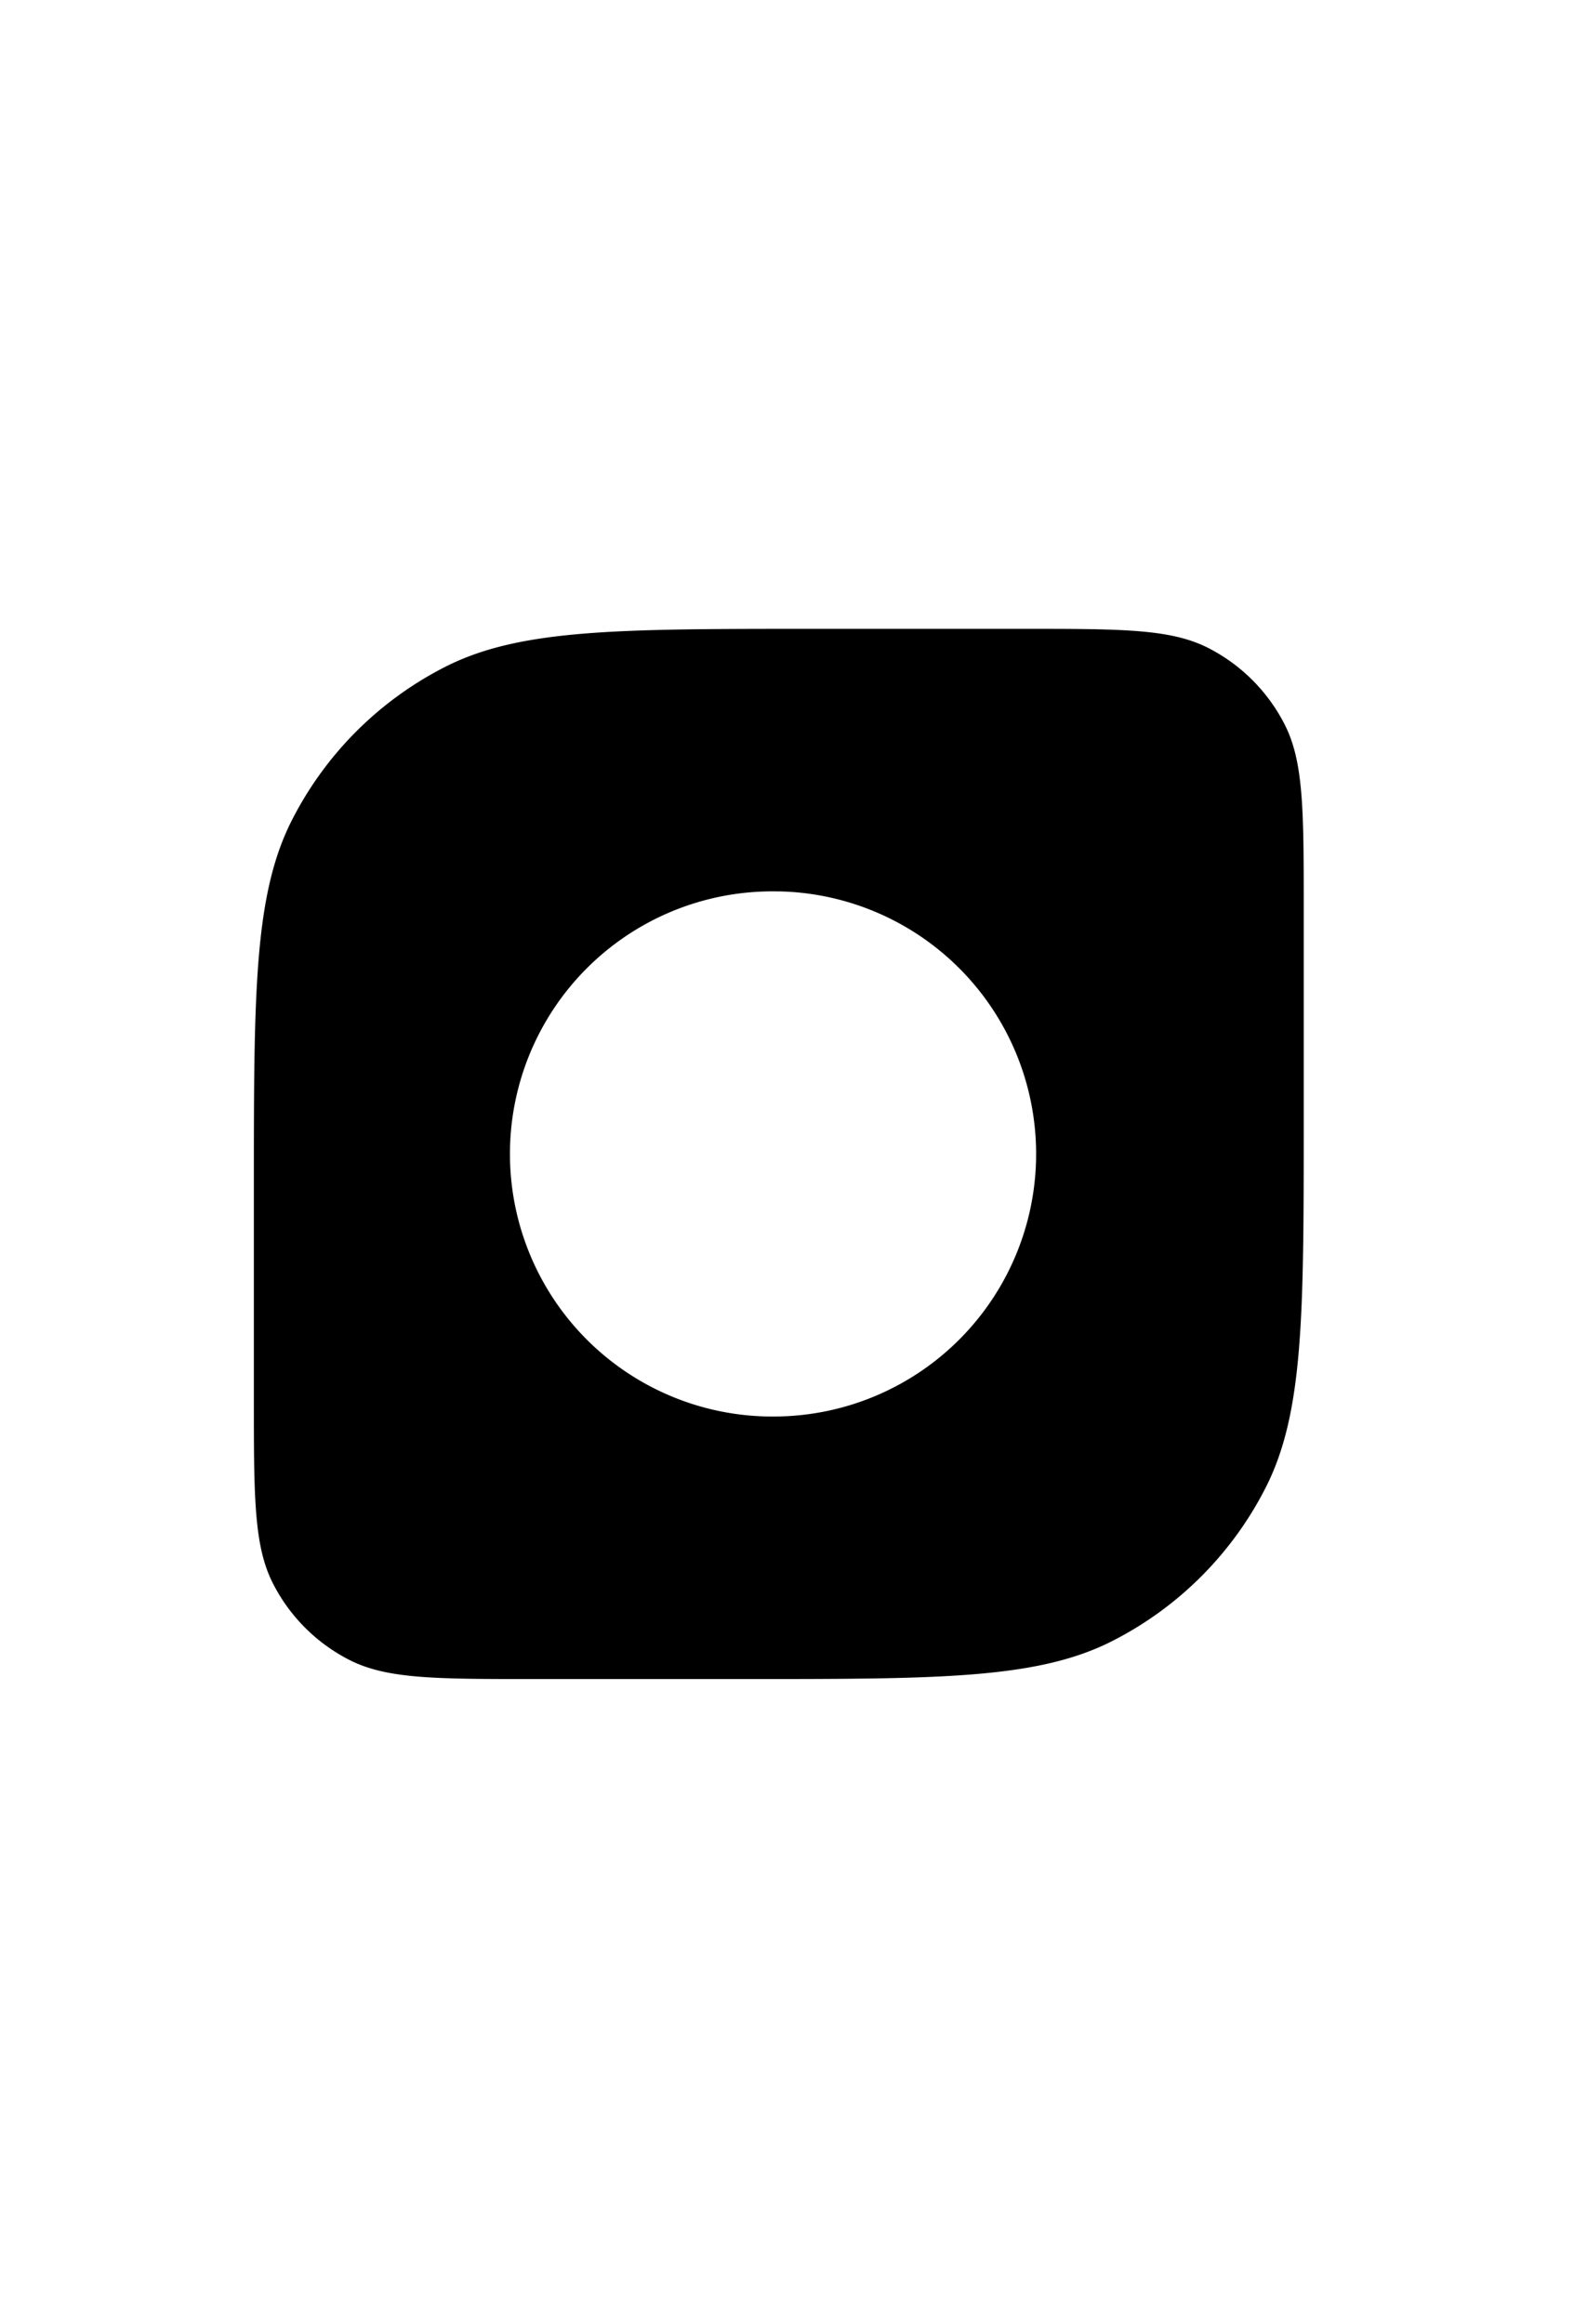 <svg xmlns="http://www.w3.org/2000/svg" width="21" viewBox="-5 -5 31 31" fill="none" >
  <path fill="currentColor" fill-rule="evenodd" d="M15.163 0c1.93 0 2.895 0 3.632.376.648.33 1.175.857 1.506 1.506.376.737.376 1.702.376 3.632v4.135c0 3.86 0 5.79-.752 7.264a6.892 6.892 0 0 1-3.012 3.012c-1.474.752-3.404.752-7.264.752H5.514c-1.93 0-2.895 0-3.632-.376a3.446 3.446 0 0 1-1.506-1.506C0 18.058 0 17.093 0 15.163v-4.136c0-3.86 0-5.79.751-7.264A6.892 6.892 0 0 1 3.763.751C5.237 0 7.167 0 11.027 0h4.136Zm-4.825 5.17a5.17 5.17 0 1 0 0 10.337 5.17 5.17 0 0 0 0-10.338Z" clip-rule="evenodd" />
</svg>

